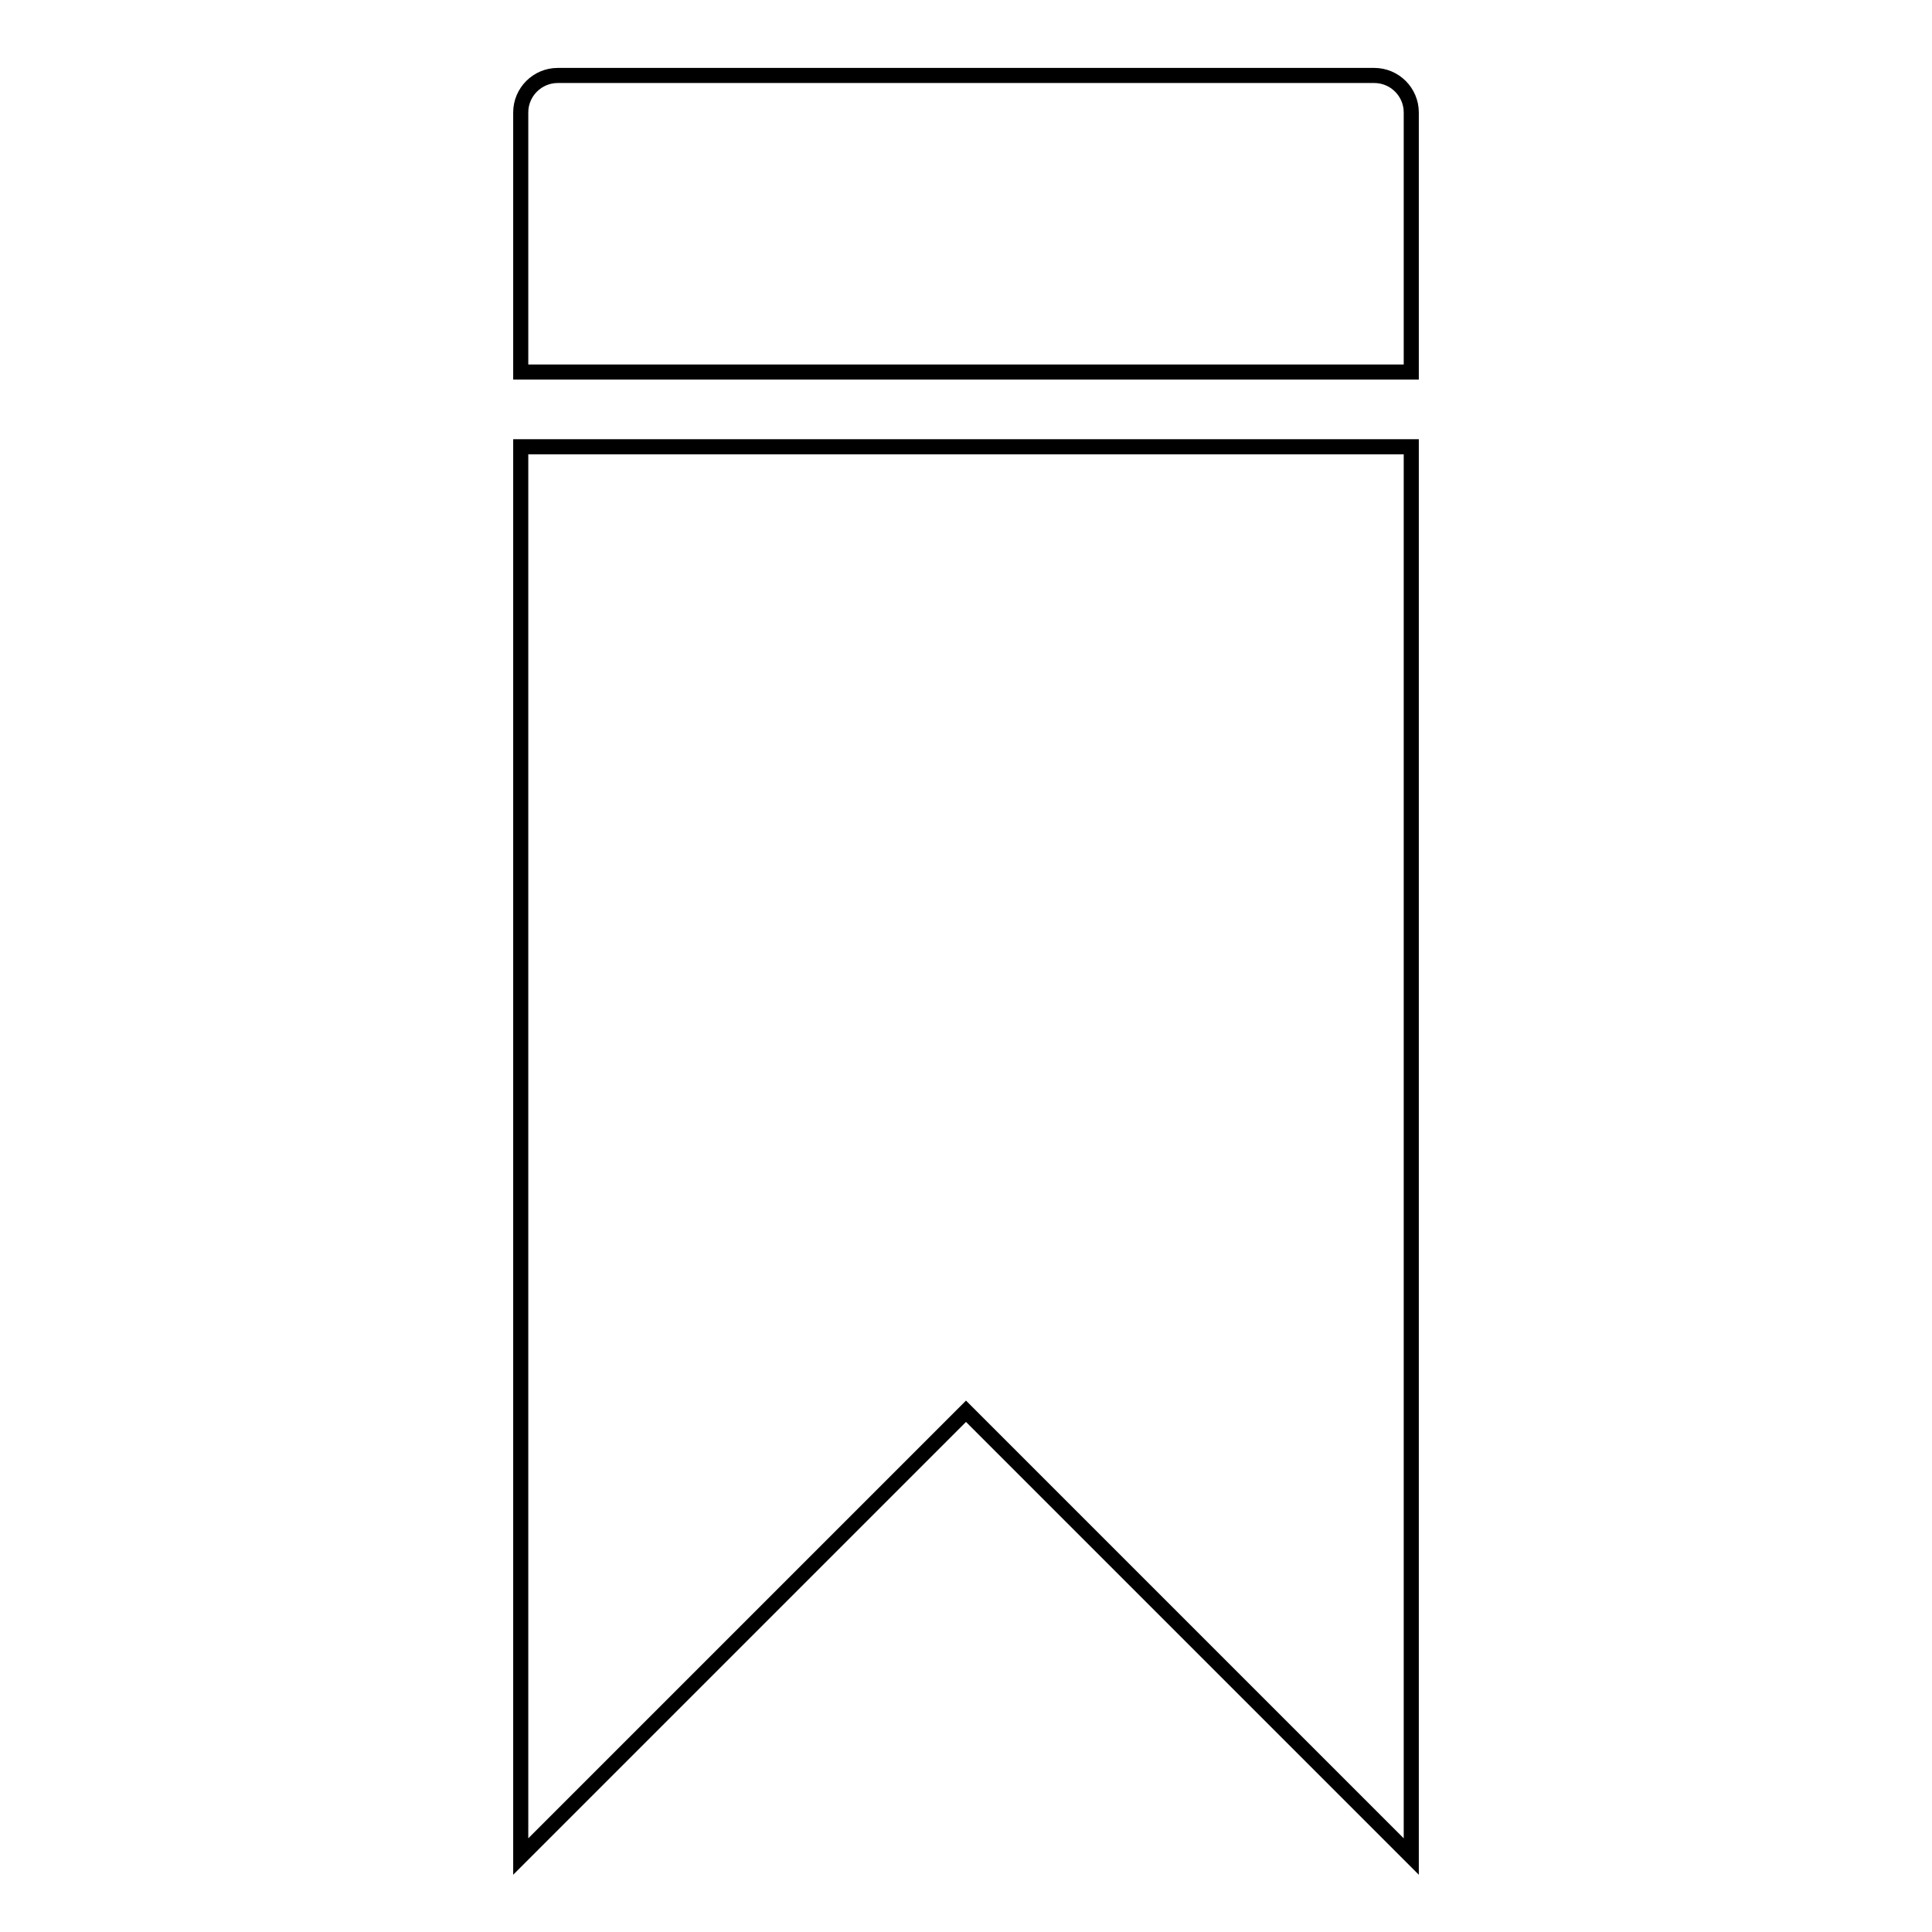 <?xml version="1.0" encoding="utf-8"?>
<!-- Svg Vector Icons : http://www.onlinewebfonts.com/icon -->
<!DOCTYPE svg PUBLIC "-//W3C//DTD SVG 1.1//EN" "http://www.w3.org/Graphics/SVG/1.1/DTD/svg11.dtd">
<svg version="1.1" xmlns="http://www.w3.org/2000/svg" xmlns:xlink="http://www.w3.org/1999/xlink" x="0px" y="0px" viewBox="0 0 256 256" enable-background="new 0 0 256 256" xml:space="preserve">
<g> <path stroke-width="2" fill-opacity="0" stroke="#000000"  d="M182.1,10H73.9c-2.7,0-4.9,2.2-4.9,4.9v34.4h118V14.9C187,12.2,184.8,10,182.1,10z M69,246l59-59l59,59 V59.2H69V246z"/></g>
</svg>